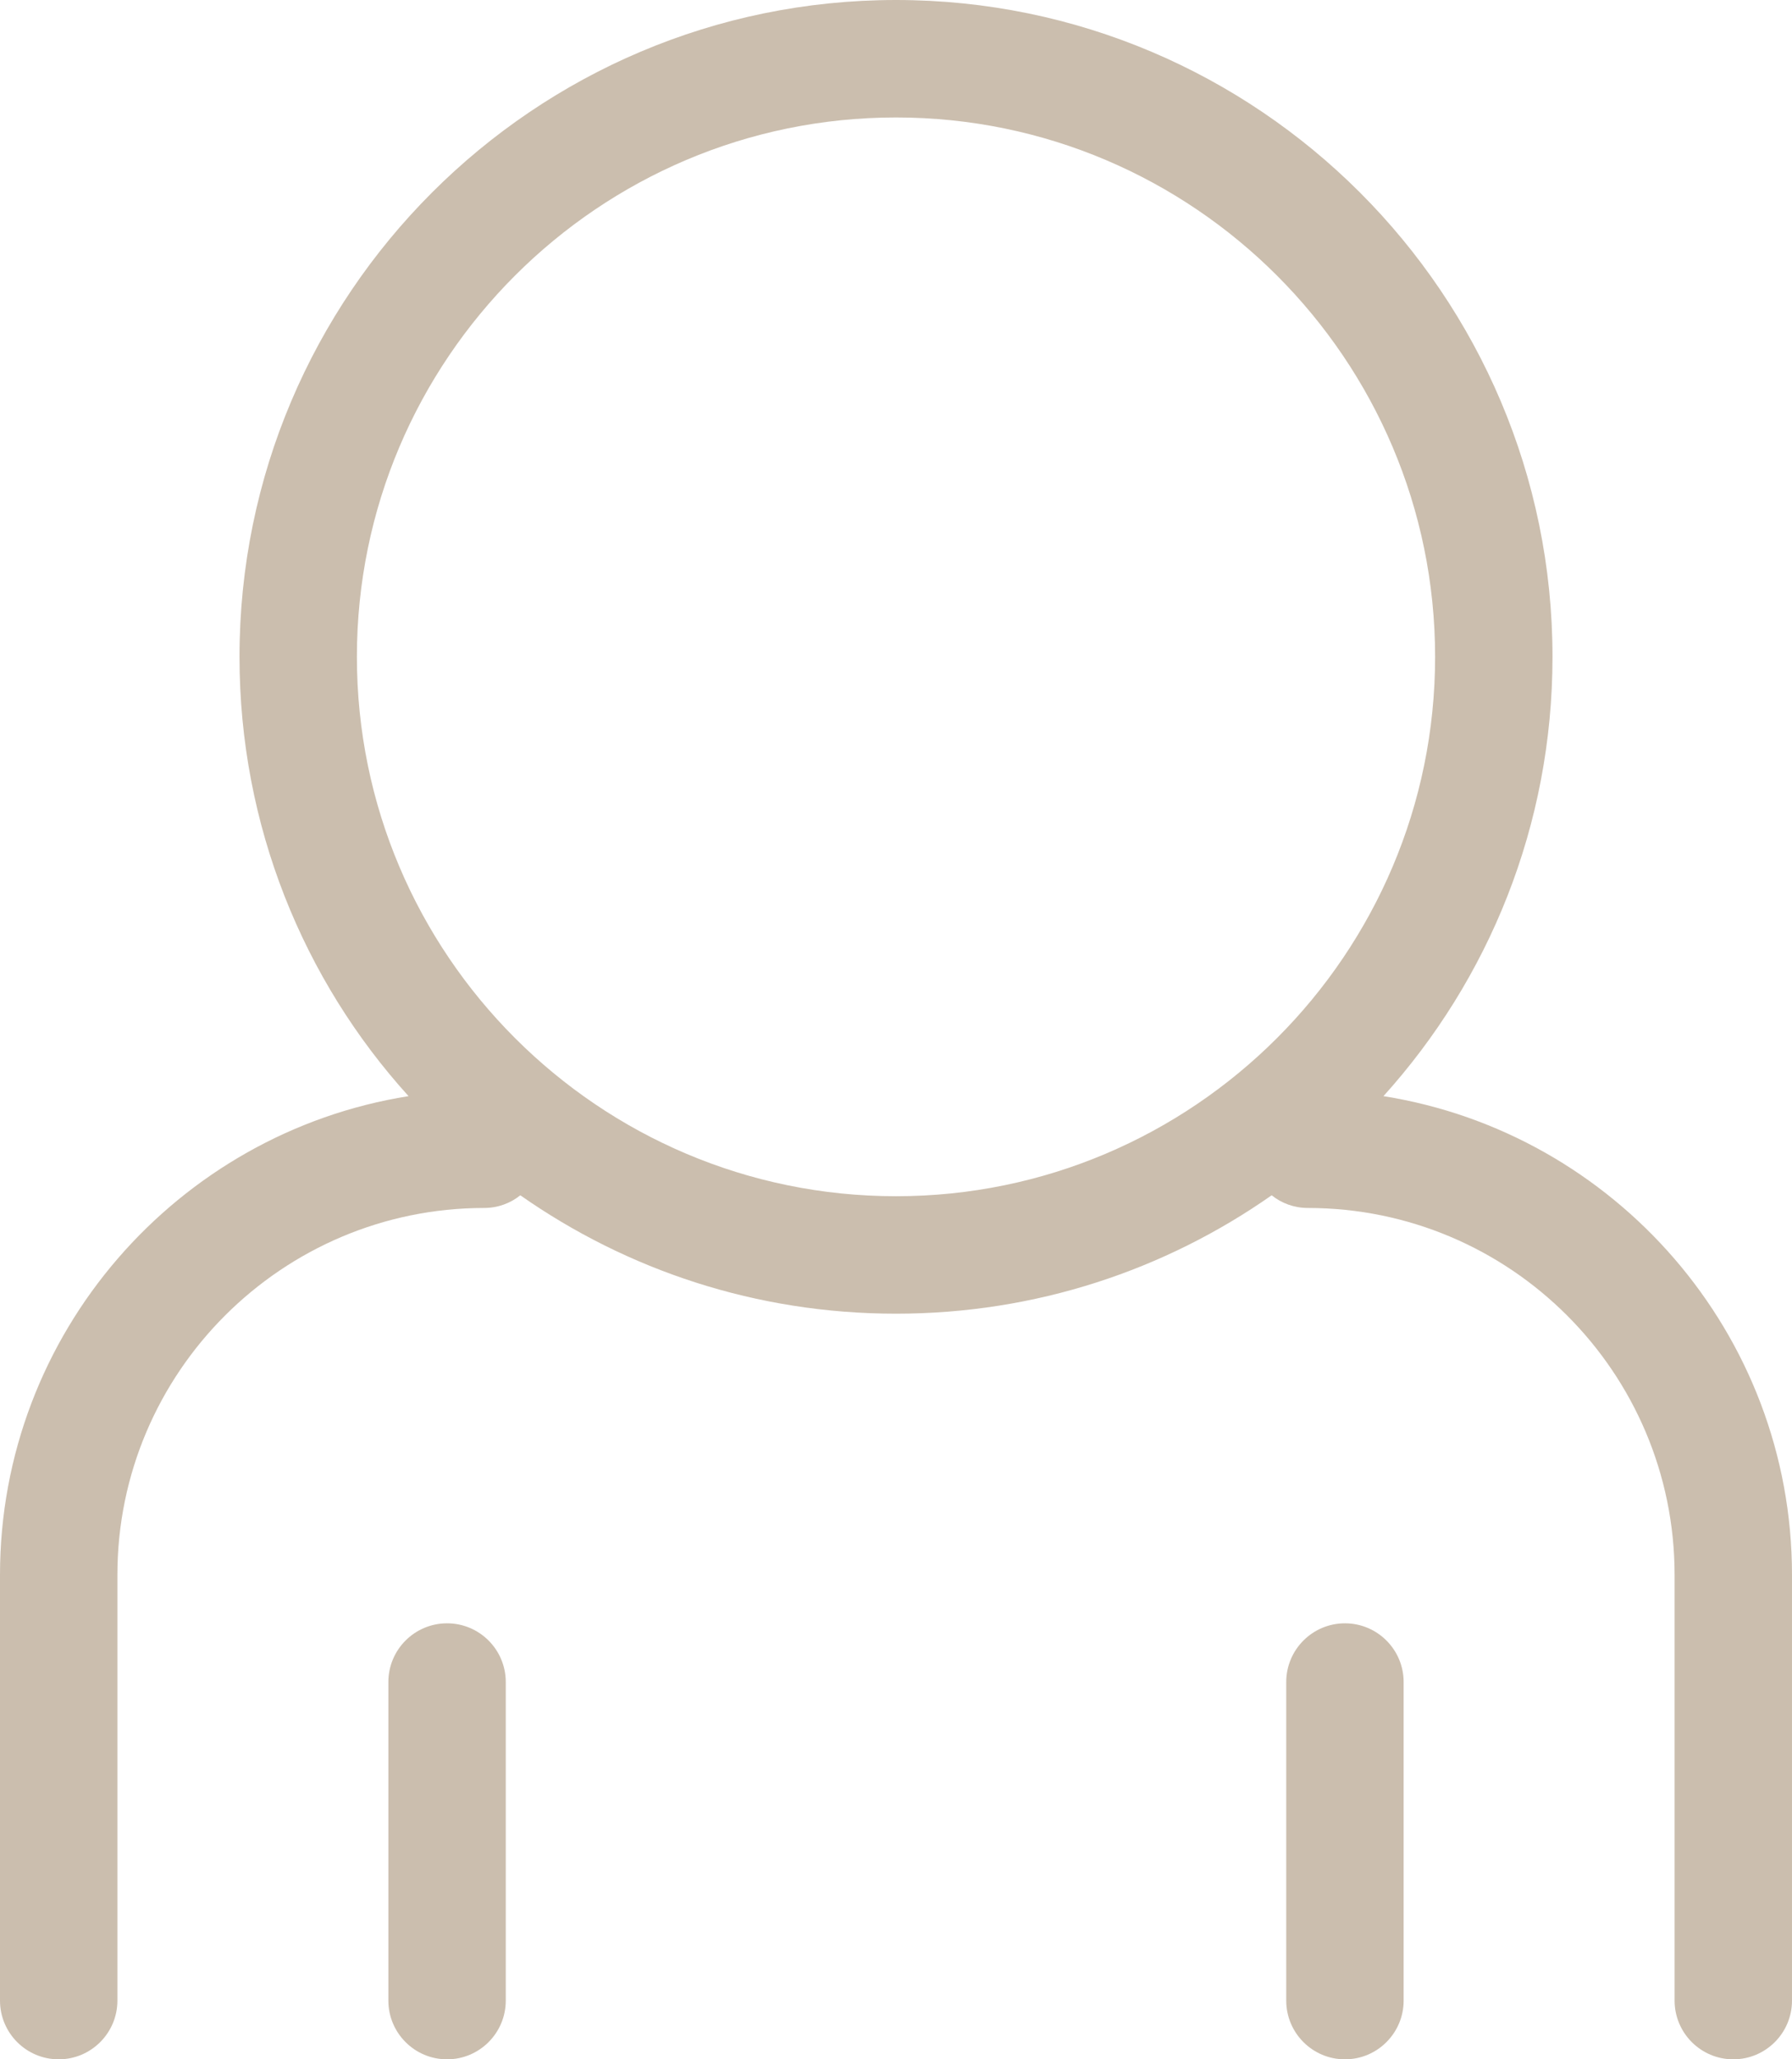 <?xml version="1.0" encoding="utf-8"?>
<!-- Generator: Adobe Illustrator 25.4.2, SVG Export Plug-In . SVG Version: 6.00 Build 0)  -->
<svg version="1.1" id="Laag_1" xmlns="http://www.w3.org/2000/svg" xmlns:xlink="http://www.w3.org/1999/xlink" x="0px" y="0px"
	 viewBox="0 0 38.16 43.83" style="enable-background:new 0 0 38.16 43.83;" xml:space="preserve">
<style type="text/css">
	.st0{fill:#CBBEAE;}
</style>
<g>
	<path class="st0" d="M7.6,13.98C7.6,7.65,12.75,2.5,19.08,2.5s11.48,5.15,11.48,11.48c0,6.33-5.15,11.48-11.48,11.48
		S7.6,20.31,7.6,13.98 M29.46,23.33c2.24-2.48,3.6-5.76,3.6-9.35C33.06,6.27,26.79,0,19.08,0S5.1,6.27,5.1,13.98
		c0,3.59,1.36,6.88,3.6,9.35C3.78,24.11,0,28.38,0,33.52v9.06c0,0.69,0.56,1.25,1.25,1.25c0.69,0,1.25-0.56,1.25-1.25v-9.06
		c0-4.31,3.51-7.81,7.81-7.81c0.29,0,0.56-0.1,0.77-0.27c2.27,1.59,5.02,2.52,8,2.52s5.73-0.93,8-2.52
		c0.21,0.17,0.48,0.27,0.77,0.27c4.31,0,7.81,3.5,7.81,7.81v9.06c0,0.69,0.56,1.25,1.25,1.25c0.69,0,1.25-0.56,1.25-1.25v-9.06
		C38.16,28.38,34.38,24.11,29.46,23.33"/>
	<path class="st0" d="M28.64,34.55c-0.69,0-1.25,0.56-1.25,1.25v6.78c0,0.69,0.56,1.25,1.25,1.25c0.69,0,1.25-0.56,1.25-1.25V35.8
		C29.89,35.11,29.33,34.55,28.64,34.55"/>
	<path class="st0" d="M9.52,34.55c-0.69,0-1.25,0.56-1.25,1.25v6.78c0,0.69,0.56,1.25,1.25,1.25c0.69,0,1.25-0.56,1.25-1.25V35.8
		C10.77,35.11,10.21,34.55,9.52,34.55"/>
</g>
</svg>
